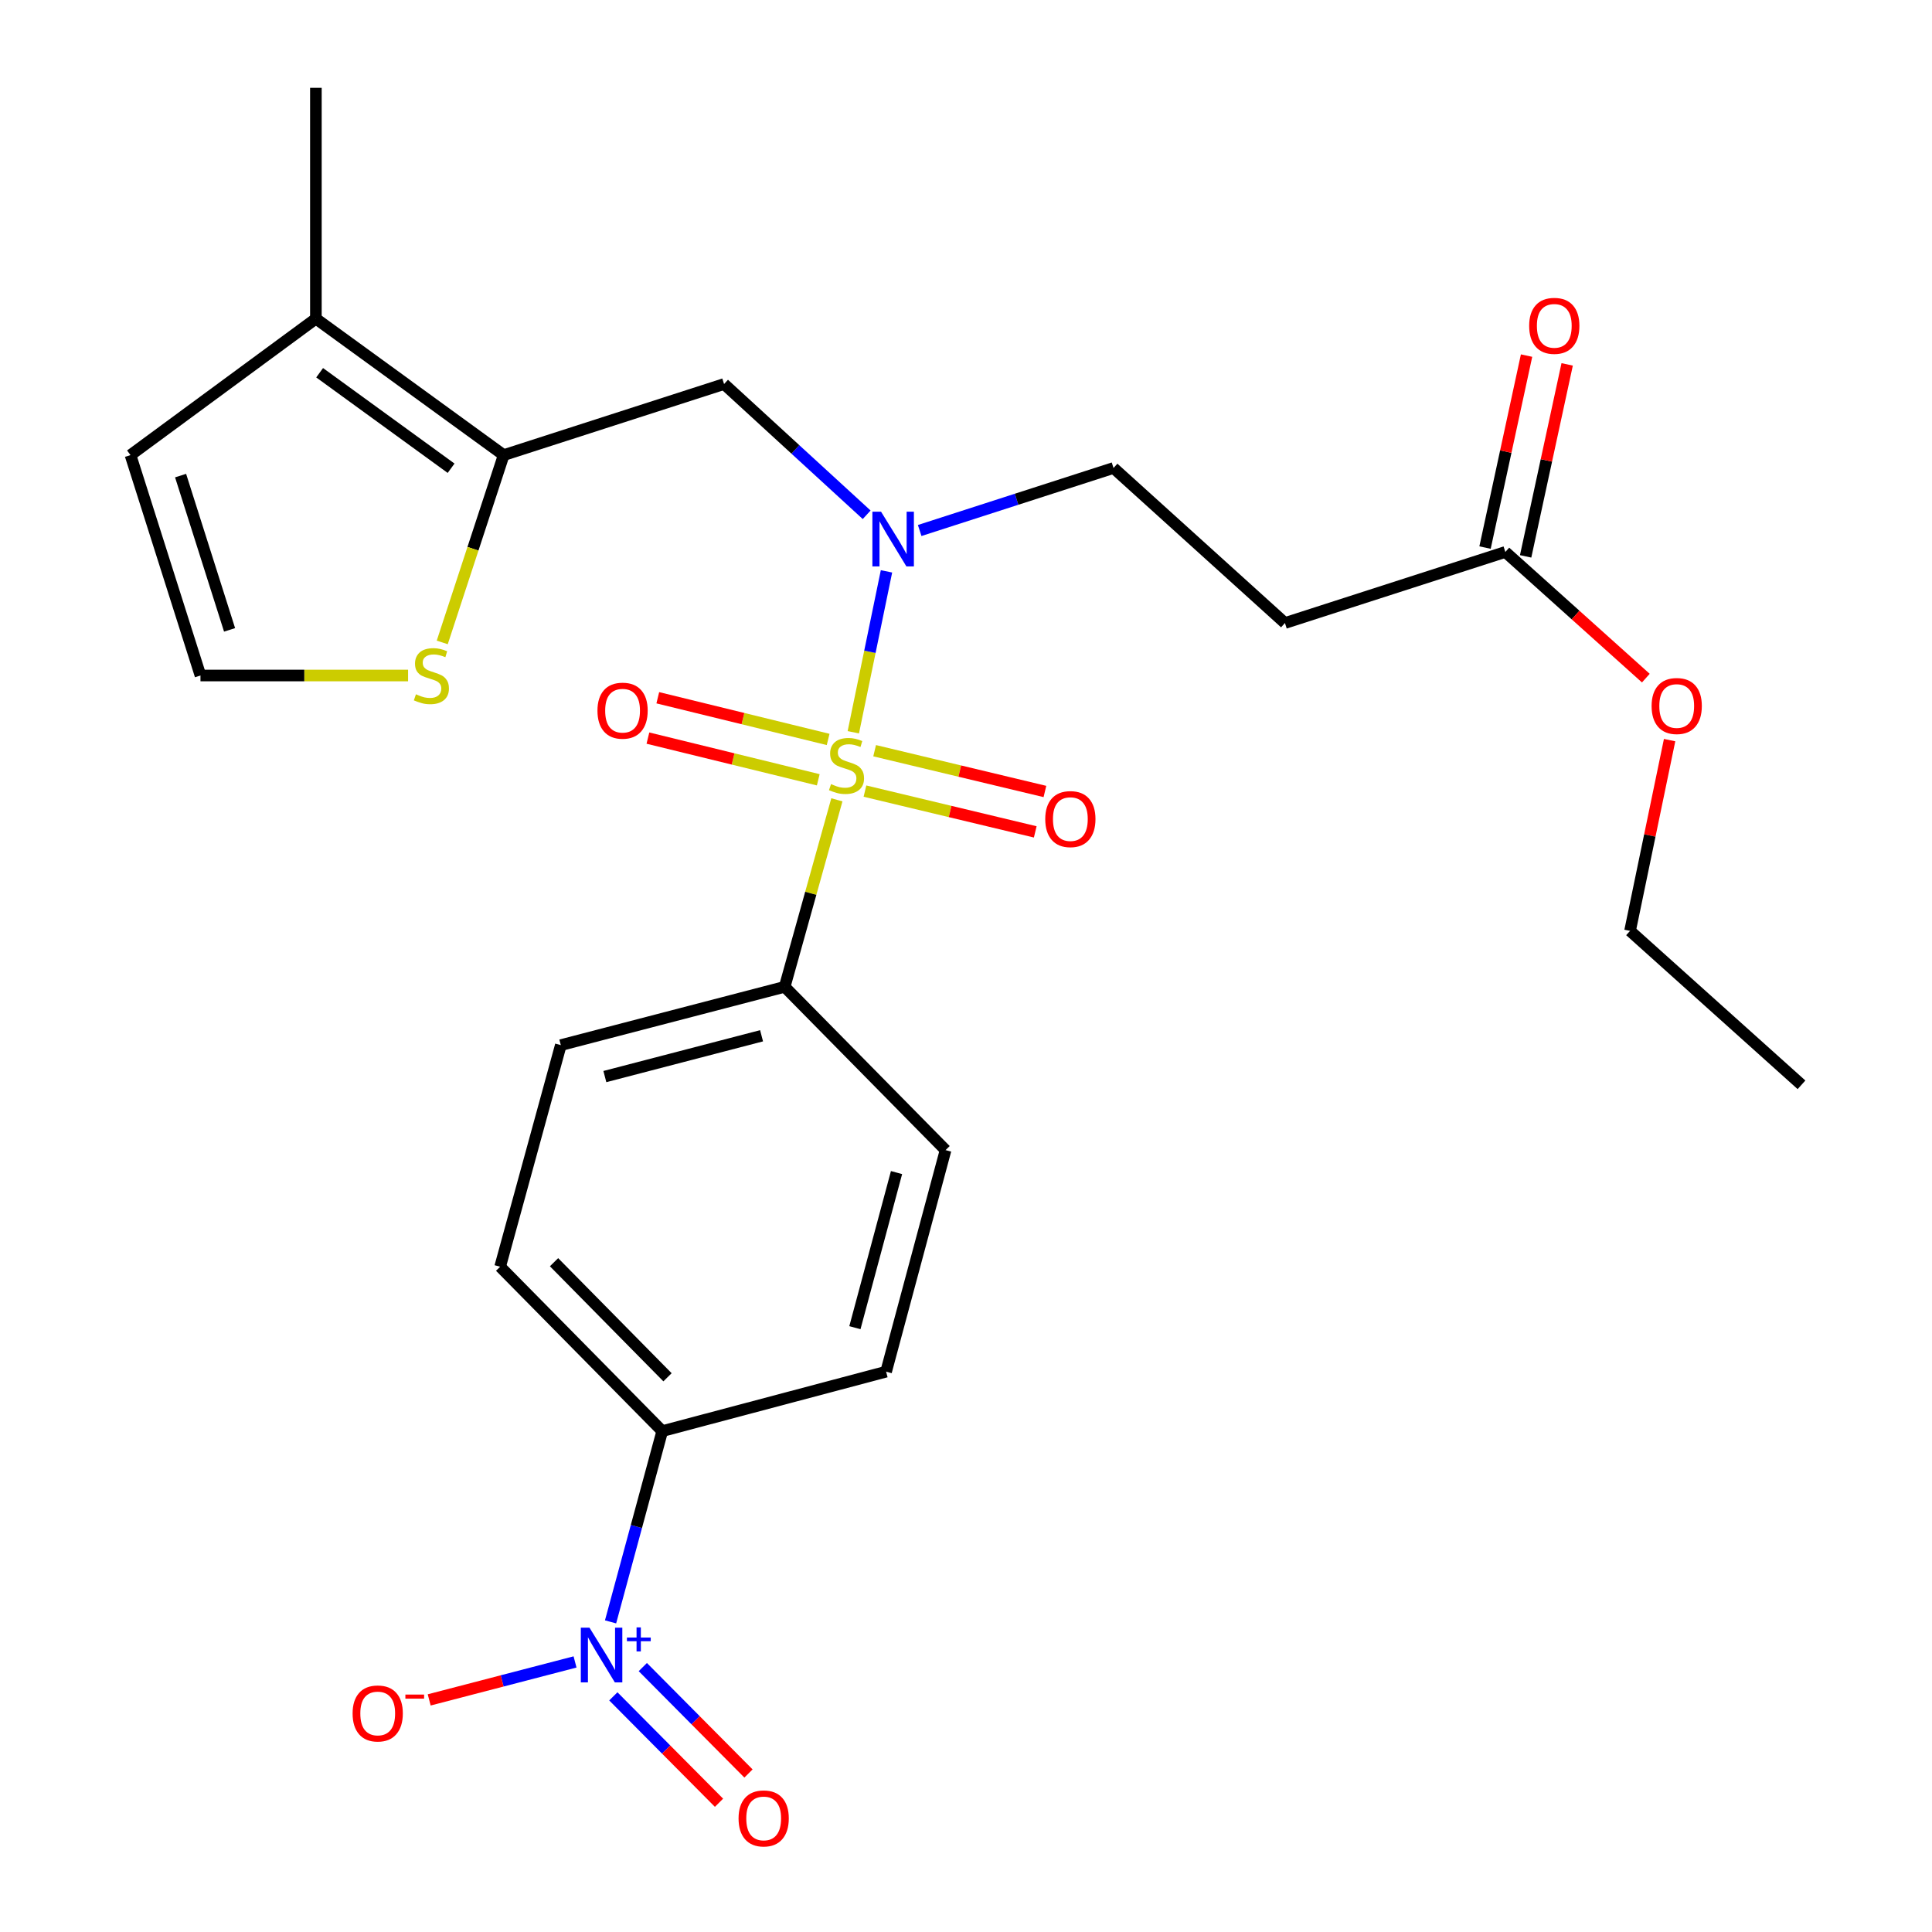 <?xml version='1.0' encoding='iso-8859-1'?>
<svg version='1.1' baseProfile='full'
              xmlns='http://www.w3.org/2000/svg'
                      xmlns:rdkit='http://www.rdkit.org/xml'
                      xmlns:xlink='http://www.w3.org/1999/xlink'
                  xml:space='preserve'
width='1000px' height='1000px' viewBox='0 0 1000 1000'>
<!-- END OF HEADER -->
<rect style='opacity:1.0;fill:#FFFFFF;stroke:none' width='1000' height='1000' x='0' y='0'> </rect>
<path class='bond-1' d='M 441.675,379.021 L 450.259,337.376' style='fill:none;fill-rule:evenodd;stroke:#CCCC00;stroke-width:6px;stroke-linecap:butt;stroke-linejoin:miter;stroke-opacity:1' />
<path class='bond-1' d='M 450.259,337.376 L 458.844,295.732' style='fill:none;fill-rule:evenodd;stroke:#0000FF;stroke-width:6px;stroke-linecap:butt;stroke-linejoin:miter;stroke-opacity:1' />
<path class='bond-4' d='M 433.164,413.986 L 419.655,462.383' style='fill:none;fill-rule:evenodd;stroke:#CCCC00;stroke-width:6px;stroke-linecap:butt;stroke-linejoin:miter;stroke-opacity:1' />
<path class='bond-4' d='M 419.655,462.383 L 406.146,510.78' style='fill:none;fill-rule:evenodd;stroke:#000000;stroke-width:6px;stroke-linecap:butt;stroke-linejoin:miter;stroke-opacity:1' />
<path class='bond-7' d='M 428.641,382.735 L 384.556,371.944' style='fill:none;fill-rule:evenodd;stroke:#CCCC00;stroke-width:6px;stroke-linecap:butt;stroke-linejoin:miter;stroke-opacity:1' />
<path class='bond-7' d='M 384.556,371.944 L 340.472,361.154' style='fill:none;fill-rule:evenodd;stroke:#FF0000;stroke-width:6px;stroke-linecap:butt;stroke-linejoin:miter;stroke-opacity:1' />
<path class='bond-7' d='M 423.529,403.62 L 379.444,392.829' style='fill:none;fill-rule:evenodd;stroke:#CCCC00;stroke-width:6px;stroke-linecap:butt;stroke-linejoin:miter;stroke-opacity:1' />
<path class='bond-7' d='M 379.444,392.829 L 335.36,382.039' style='fill:none;fill-rule:evenodd;stroke:#FF0000;stroke-width:6px;stroke-linecap:butt;stroke-linejoin:miter;stroke-opacity:1' />
<path class='bond-8' d='M 447.703,409.473 L 491.773,420.027' style='fill:none;fill-rule:evenodd;stroke:#CCCC00;stroke-width:6px;stroke-linecap:butt;stroke-linejoin:miter;stroke-opacity:1' />
<path class='bond-8' d='M 491.773,420.027 L 535.844,430.581' style='fill:none;fill-rule:evenodd;stroke:#FF0000;stroke-width:6px;stroke-linecap:butt;stroke-linejoin:miter;stroke-opacity:1' />
<path class='bond-8' d='M 452.71,388.563 L 496.781,399.117' style='fill:none;fill-rule:evenodd;stroke:#CCCC00;stroke-width:6px;stroke-linecap:butt;stroke-linejoin:miter;stroke-opacity:1' />
<path class='bond-8' d='M 496.781,399.117 L 540.851,409.671' style='fill:none;fill-rule:evenodd;stroke:#FF0000;stroke-width:6px;stroke-linecap:butt;stroke-linejoin:miter;stroke-opacity:1' />
<path class='bond-0' d='M 316.023,839.48 L 329.4,790.108' style='fill:none;fill-rule:evenodd;stroke:#0000FF;stroke-width:6px;stroke-linecap:butt;stroke-linejoin:miter;stroke-opacity:1' />
<path class='bond-0' d='M 329.4,790.108 L 342.777,740.737' style='fill:none;fill-rule:evenodd;stroke:#000000;stroke-width:6px;stroke-linecap:butt;stroke-linejoin:miter;stroke-opacity:1' />
<path class='bond-12' d='M 297.64,860.217 L 259.896,870.042' style='fill:none;fill-rule:evenodd;stroke:#0000FF;stroke-width:6px;stroke-linecap:butt;stroke-linejoin:miter;stroke-opacity:1' />
<path class='bond-12' d='M 259.896,870.042 L 222.152,879.867' style='fill:none;fill-rule:evenodd;stroke:#FF0000;stroke-width:6px;stroke-linecap:butt;stroke-linejoin:miter;stroke-opacity:1' />
<path class='bond-14' d='M 317.462,878.03 L 344.81,905.568' style='fill:none;fill-rule:evenodd;stroke:#0000FF;stroke-width:6px;stroke-linecap:butt;stroke-linejoin:miter;stroke-opacity:1' />
<path class='bond-14' d='M 344.81,905.568 L 372.158,933.107' style='fill:none;fill-rule:evenodd;stroke:#FF0000;stroke-width:6px;stroke-linecap:butt;stroke-linejoin:miter;stroke-opacity:1' />
<path class='bond-14' d='M 332.718,862.879 L 360.066,890.418' style='fill:none;fill-rule:evenodd;stroke:#0000FF;stroke-width:6px;stroke-linecap:butt;stroke-linejoin:miter;stroke-opacity:1' />
<path class='bond-14' d='M 360.066,890.418 L 387.414,917.957' style='fill:none;fill-rule:evenodd;stroke:#FF0000;stroke-width:6px;stroke-linecap:butt;stroke-linejoin:miter;stroke-opacity:1' />
<path class='bond-3' d='M 448.581,266.449 L 411.68,232.61' style='fill:none;fill-rule:evenodd;stroke:#0000FF;stroke-width:6px;stroke-linecap:butt;stroke-linejoin:miter;stroke-opacity:1' />
<path class='bond-3' d='M 411.68,232.61 L 374.778,198.771' style='fill:none;fill-rule:evenodd;stroke:#000000;stroke-width:6px;stroke-linecap:butt;stroke-linejoin:miter;stroke-opacity:1' />
<path class='bond-15' d='M 476.025,274.589 L 526.19,258.408' style='fill:none;fill-rule:evenodd;stroke:#0000FF;stroke-width:6px;stroke-linecap:butt;stroke-linejoin:miter;stroke-opacity:1' />
<path class='bond-15' d='M 526.19,258.408 L 576.354,242.228' style='fill:none;fill-rule:evenodd;stroke:#000000;stroke-width:6px;stroke-linecap:butt;stroke-linejoin:miter;stroke-opacity:1' />
<path class='bond-2' d='M 260.702,235.563 L 374.778,198.771' style='fill:none;fill-rule:evenodd;stroke:#000000;stroke-width:6px;stroke-linecap:butt;stroke-linejoin:miter;stroke-opacity:1' />
<path class='bond-5' d='M 260.702,235.563 L 163.503,164.942' style='fill:none;fill-rule:evenodd;stroke:#000000;stroke-width:6px;stroke-linecap:butt;stroke-linejoin:miter;stroke-opacity:1' />
<path class='bond-5' d='M 233.484,242.364 L 165.445,192.93' style='fill:none;fill-rule:evenodd;stroke:#000000;stroke-width:6px;stroke-linecap:butt;stroke-linejoin:miter;stroke-opacity:1' />
<path class='bond-6' d='M 260.702,235.563 L 244.803,284.04' style='fill:none;fill-rule:evenodd;stroke:#000000;stroke-width:6px;stroke-linecap:butt;stroke-linejoin:miter;stroke-opacity:1' />
<path class='bond-6' d='M 244.803,284.04 L 228.904,332.518' style='fill:none;fill-rule:evenodd;stroke:#CCCC00;stroke-width:6px;stroke-linecap:butt;stroke-linejoin:miter;stroke-opacity:1' />
<path class='bond-18' d='M 406.146,510.78 L 489.428,595.292' style='fill:none;fill-rule:evenodd;stroke:#000000;stroke-width:6px;stroke-linecap:butt;stroke-linejoin:miter;stroke-opacity:1' />
<path class='bond-19' d='M 406.146,510.78 L 290.278,540.954' style='fill:none;fill-rule:evenodd;stroke:#000000;stroke-width:6px;stroke-linecap:butt;stroke-linejoin:miter;stroke-opacity:1' />
<path class='bond-19' d='M 394.185,536.114 L 313.077,557.235' style='fill:none;fill-rule:evenodd;stroke:#000000;stroke-width:6px;stroke-linecap:butt;stroke-linejoin:miter;stroke-opacity:1' />
<path class='bond-16' d='M 163.503,164.942 L 67.548,235.563' style='fill:none;fill-rule:evenodd;stroke:#000000;stroke-width:6px;stroke-linecap:butt;stroke-linejoin:miter;stroke-opacity:1' />
<path class='bond-23' d='M 163.503,164.942 L 163.503,45.455' style='fill:none;fill-rule:evenodd;stroke:#000000;stroke-width:6px;stroke-linecap:butt;stroke-linejoin:miter;stroke-opacity:1' />
<path class='bond-13' d='M 211.221,349.639 L 157.493,349.639' style='fill:none;fill-rule:evenodd;stroke:#CCCC00;stroke-width:6px;stroke-linecap:butt;stroke-linejoin:miter;stroke-opacity:1' />
<path class='bond-13' d='M 157.493,349.639 L 103.765,349.639' style='fill:none;fill-rule:evenodd;stroke:#000000;stroke-width:6px;stroke-linecap:butt;stroke-linejoin:miter;stroke-opacity:1' />
<path class='bond-9' d='M 342.777,740.737 L 258.874,655.652' style='fill:none;fill-rule:evenodd;stroke:#000000;stroke-width:6px;stroke-linecap:butt;stroke-linejoin:miter;stroke-opacity:1' />
<path class='bond-9' d='M 345.501,712.877 L 286.769,653.317' style='fill:none;fill-rule:evenodd;stroke:#000000;stroke-width:6px;stroke-linecap:butt;stroke-linejoin:miter;stroke-opacity:1' />
<path class='bond-26' d='M 342.777,740.737 L 458.646,709.978' style='fill:none;fill-rule:evenodd;stroke:#000000;stroke-width:6px;stroke-linecap:butt;stroke-linejoin:miter;stroke-opacity:1' />
<path class='bond-10' d='M 665.083,322.476 L 576.354,242.228' style='fill:none;fill-rule:evenodd;stroke:#000000;stroke-width:6px;stroke-linecap:butt;stroke-linejoin:miter;stroke-opacity:1' />
<path class='bond-11' d='M 665.083,322.476 L 779.16,285.697' style='fill:none;fill-rule:evenodd;stroke:#000000;stroke-width:6px;stroke-linecap:butt;stroke-linejoin:miter;stroke-opacity:1' />
<path class='bond-17' d='M 789.667,287.97 L 800.415,238.286' style='fill:none;fill-rule:evenodd;stroke:#000000;stroke-width:6px;stroke-linecap:butt;stroke-linejoin:miter;stroke-opacity:1' />
<path class='bond-17' d='M 800.415,238.286 L 811.162,188.603' style='fill:none;fill-rule:evenodd;stroke:#FF0000;stroke-width:6px;stroke-linecap:butt;stroke-linejoin:miter;stroke-opacity:1' />
<path class='bond-17' d='M 768.652,283.424 L 779.399,233.74' style='fill:none;fill-rule:evenodd;stroke:#000000;stroke-width:6px;stroke-linecap:butt;stroke-linejoin:miter;stroke-opacity:1' />
<path class='bond-17' d='M 779.399,233.74 L 790.147,184.057' style='fill:none;fill-rule:evenodd;stroke:#FF0000;stroke-width:6px;stroke-linecap:butt;stroke-linejoin:miter;stroke-opacity:1' />
<path class='bond-22' d='M 779.16,285.697 L 815.522,318.347' style='fill:none;fill-rule:evenodd;stroke:#000000;stroke-width:6px;stroke-linecap:butt;stroke-linejoin:miter;stroke-opacity:1' />
<path class='bond-22' d='M 815.522,318.347 L 851.884,350.998' style='fill:none;fill-rule:evenodd;stroke:#FF0000;stroke-width:6px;stroke-linecap:butt;stroke-linejoin:miter;stroke-opacity:1' />
<path class='bond-27' d='M 103.765,349.639 L 67.548,235.563' style='fill:none;fill-rule:evenodd;stroke:#000000;stroke-width:6px;stroke-linecap:butt;stroke-linejoin:miter;stroke-opacity:1' />
<path class='bond-27' d='M 118.826,326.021 L 93.474,246.168' style='fill:none;fill-rule:evenodd;stroke:#000000;stroke-width:6px;stroke-linecap:butt;stroke-linejoin:miter;stroke-opacity:1' />
<path class='bond-21' d='M 489.428,595.292 L 458.646,709.978' style='fill:none;fill-rule:evenodd;stroke:#000000;stroke-width:6px;stroke-linecap:butt;stroke-linejoin:miter;stroke-opacity:1' />
<path class='bond-21' d='M 464.045,606.921 L 442.497,687.202' style='fill:none;fill-rule:evenodd;stroke:#000000;stroke-width:6px;stroke-linecap:butt;stroke-linejoin:miter;stroke-opacity:1' />
<path class='bond-20' d='M 290.278,540.954 L 258.874,655.652' style='fill:none;fill-rule:evenodd;stroke:#000000;stroke-width:6px;stroke-linecap:butt;stroke-linejoin:miter;stroke-opacity:1' />
<path class='bond-24' d='M 864.187,383.081 L 853.949,432.453' style='fill:none;fill-rule:evenodd;stroke:#FF0000;stroke-width:6px;stroke-linecap:butt;stroke-linejoin:miter;stroke-opacity:1' />
<path class='bond-24' d='M 853.949,432.453 L 843.711,481.825' style='fill:none;fill-rule:evenodd;stroke:#000000;stroke-width:6px;stroke-linecap:butt;stroke-linejoin:miter;stroke-opacity:1' />
<path class='bond-25' d='M 843.711,481.825 L 932.452,561.499' style='fill:none;fill-rule:evenodd;stroke:#000000;stroke-width:6px;stroke-linecap:butt;stroke-linejoin:miter;stroke-opacity:1' />
<path  class='atom-0' d='M 430.148 405.85
Q 430.468 405.97, 431.788 406.53
Q 433.108 407.09, 434.548 407.45
Q 436.028 407.77, 437.468 407.77
Q 440.148 407.77, 441.708 406.49
Q 443.268 405.17, 443.268 402.89
Q 443.268 401.33, 442.468 400.37
Q 441.708 399.41, 440.508 398.89
Q 439.308 398.37, 437.308 397.77
Q 434.788 397.01, 433.268 396.29
Q 431.788 395.57, 430.708 394.05
Q 429.668 392.53, 429.668 389.97
Q 429.668 386.41, 432.068 384.21
Q 434.508 382.01, 439.308 382.01
Q 442.588 382.01, 446.308 383.57
L 445.388 386.65
Q 441.988 385.25, 439.428 385.25
Q 436.668 385.25, 435.148 386.41
Q 433.628 387.53, 433.668 389.49
Q 433.668 391.01, 434.428 391.93
Q 435.228 392.85, 436.348 393.37
Q 437.508 393.89, 439.428 394.49
Q 441.988 395.29, 443.508 396.09
Q 445.028 396.89, 446.108 398.53
Q 447.228 400.13, 447.228 402.89
Q 447.228 406.81, 444.588 408.93
Q 441.988 411.01, 437.628 411.01
Q 435.108 411.01, 433.188 410.45
Q 431.308 409.93, 429.068 409.01
L 430.148 405.85
' fill='#CCCC00'/>
<path  class='atom-1' d='M 305.113 842.482
L 314.393 857.482
Q 315.313 858.962, 316.793 861.642
Q 318.273 864.322, 318.353 864.482
L 318.353 842.482
L 322.113 842.482
L 322.113 870.802
L 318.233 870.802
L 308.273 854.402
Q 307.113 852.482, 305.873 850.282
Q 304.673 848.082, 304.313 847.402
L 304.313 870.802
L 300.633 870.802
L 300.633 842.482
L 305.113 842.482
' fill='#0000FF'/>
<path  class='atom-1' d='M 324.489 847.586
L 329.479 847.586
L 329.479 842.333
L 331.696 842.333
L 331.696 847.586
L 336.818 847.586
L 336.818 849.487
L 331.696 849.487
L 331.696 854.767
L 329.479 854.767
L 329.479 849.487
L 324.489 849.487
L 324.489 847.586
' fill='#0000FF'/>
<path  class='atom-2' d='M 456.029 264.859
L 465.309 279.859
Q 466.229 281.339, 467.709 284.019
Q 469.189 286.699, 469.269 286.859
L 469.269 264.859
L 473.029 264.859
L 473.029 293.179
L 469.149 293.179
L 459.189 276.779
Q 458.029 274.859, 456.789 272.659
Q 455.589 270.459, 455.229 269.779
L 455.229 293.179
L 451.549 293.179
L 451.549 264.859
L 456.029 264.859
' fill='#0000FF'/>
<path  class='atom-7' d='M 215.289 359.359
Q 215.609 359.479, 216.929 360.039
Q 218.249 360.599, 219.689 360.959
Q 221.169 361.279, 222.609 361.279
Q 225.289 361.279, 226.849 359.999
Q 228.409 358.679, 228.409 356.399
Q 228.409 354.839, 227.609 353.879
Q 226.849 352.919, 225.649 352.399
Q 224.449 351.879, 222.449 351.279
Q 219.929 350.519, 218.409 349.799
Q 216.929 349.079, 215.849 347.559
Q 214.809 346.039, 214.809 343.479
Q 214.809 339.919, 217.209 337.719
Q 219.649 335.519, 224.449 335.519
Q 227.729 335.519, 231.449 337.079
L 230.529 340.159
Q 227.129 338.759, 224.569 338.759
Q 221.809 338.759, 220.289 339.919
Q 218.769 341.039, 218.809 342.999
Q 218.809 344.519, 219.569 345.439
Q 220.369 346.359, 221.489 346.879
Q 222.649 347.399, 224.569 347.999
Q 227.129 348.799, 228.649 349.599
Q 230.169 350.399, 231.249 352.039
Q 232.369 353.639, 232.369 356.399
Q 232.369 360.319, 229.729 362.439
Q 227.129 364.519, 222.769 364.519
Q 220.249 364.519, 218.329 363.959
Q 216.449 363.439, 214.209 362.519
L 215.289 359.359
' fill='#CCCC00'/>
<path  class='atom-8' d='M 309.243 367.84
Q 309.243 361.04, 312.603 357.24
Q 315.963 353.44, 322.243 353.44
Q 328.523 353.44, 331.883 357.24
Q 335.243 361.04, 335.243 367.84
Q 335.243 374.72, 331.843 378.64
Q 328.443 382.52, 322.243 382.52
Q 316.003 382.52, 312.603 378.64
Q 309.243 374.76, 309.243 367.84
M 322.243 379.32
Q 326.563 379.32, 328.883 376.44
Q 331.243 373.52, 331.243 367.84
Q 331.243 362.28, 328.883 359.48
Q 326.563 356.64, 322.243 356.64
Q 317.923 356.64, 315.563 359.44
Q 313.243 362.24, 313.243 367.84
Q 313.243 373.56, 315.563 376.44
Q 317.923 379.32, 322.243 379.32
' fill='#FF0000'/>
<path  class='atom-9' d='M 541.016 423.959
Q 541.016 417.159, 544.376 413.359
Q 547.736 409.559, 554.016 409.559
Q 560.296 409.559, 563.656 413.359
Q 567.016 417.159, 567.016 423.959
Q 567.016 430.839, 563.616 434.759
Q 560.216 438.639, 554.016 438.639
Q 547.776 438.639, 544.376 434.759
Q 541.016 430.879, 541.016 423.959
M 554.016 435.439
Q 558.336 435.439, 560.656 432.559
Q 563.016 429.639, 563.016 423.959
Q 563.016 418.399, 560.656 415.599
Q 558.336 412.759, 554.016 412.759
Q 549.696 412.759, 547.336 415.559
Q 545.016 418.359, 545.016 423.959
Q 545.016 429.679, 547.336 432.559
Q 549.696 435.439, 554.016 435.439
' fill='#FF0000'/>
<path  class='atom-13' d='M 182.505 886.883
Q 182.505 880.083, 185.865 876.283
Q 189.225 872.483, 195.505 872.483
Q 201.785 872.483, 205.145 876.283
Q 208.505 880.083, 208.505 886.883
Q 208.505 893.763, 205.105 897.683
Q 201.705 901.563, 195.505 901.563
Q 189.265 901.563, 185.865 897.683
Q 182.505 893.803, 182.505 886.883
M 195.505 898.363
Q 199.825 898.363, 202.145 895.483
Q 204.505 892.563, 204.505 886.883
Q 204.505 881.323, 202.145 878.523
Q 199.825 875.683, 195.505 875.683
Q 191.185 875.683, 188.825 878.483
Q 186.505 881.283, 186.505 886.883
Q 186.505 892.603, 188.825 895.483
Q 191.185 898.363, 195.505 898.363
' fill='#FF0000'/>
<path  class='atom-13' d='M 209.825 877.106
L 219.513 877.106
L 219.513 879.218
L 209.825 879.218
L 209.825 877.106
' fill='#FF0000'/>
<path  class='atom-15' d='M 382.276 941.21
Q 382.276 934.41, 385.636 930.61
Q 388.996 926.81, 395.276 926.81
Q 401.556 926.81, 404.916 930.61
Q 408.276 934.41, 408.276 941.21
Q 408.276 948.09, 404.876 952.01
Q 401.476 955.89, 395.276 955.89
Q 389.036 955.89, 385.636 952.01
Q 382.276 948.13, 382.276 941.21
M 395.276 952.69
Q 399.596 952.69, 401.916 949.81
Q 404.276 946.89, 404.276 941.21
Q 404.276 935.65, 401.916 932.85
Q 399.596 930.01, 395.276 930.01
Q 390.956 930.01, 388.596 932.81
Q 386.276 935.61, 386.276 941.21
Q 386.276 946.93, 388.596 949.81
Q 390.956 952.69, 395.276 952.69
' fill='#FF0000'/>
<path  class='atom-18' d='M 791.495 168.654
Q 791.495 161.854, 794.855 158.054
Q 798.215 154.254, 804.495 154.254
Q 810.775 154.254, 814.135 158.054
Q 817.495 161.854, 817.495 168.654
Q 817.495 175.534, 814.095 179.454
Q 810.695 183.334, 804.495 183.334
Q 798.255 183.334, 794.855 179.454
Q 791.495 175.574, 791.495 168.654
M 804.495 180.134
Q 808.815 180.134, 811.135 177.254
Q 813.495 174.334, 813.495 168.654
Q 813.495 163.094, 811.135 160.294
Q 808.815 157.454, 804.495 157.454
Q 800.175 157.454, 797.815 160.254
Q 795.495 163.054, 795.495 168.654
Q 795.495 174.374, 797.815 177.254
Q 800.175 180.134, 804.495 180.134
' fill='#FF0000'/>
<path  class='atom-23' d='M 854.865 365.427
Q 854.865 358.627, 858.225 354.827
Q 861.585 351.027, 867.865 351.027
Q 874.145 351.027, 877.505 354.827
Q 880.865 358.627, 880.865 365.427
Q 880.865 372.307, 877.465 376.227
Q 874.065 380.107, 867.865 380.107
Q 861.625 380.107, 858.225 376.227
Q 854.865 372.347, 854.865 365.427
M 867.865 376.907
Q 872.185 376.907, 874.505 374.027
Q 876.865 371.107, 876.865 365.427
Q 876.865 359.867, 874.505 357.067
Q 872.185 354.227, 867.865 354.227
Q 863.545 354.227, 861.185 357.027
Q 858.865 359.827, 858.865 365.427
Q 858.865 371.147, 861.185 374.027
Q 863.545 376.907, 867.865 376.907
' fill='#FF0000'/>
</svg>
